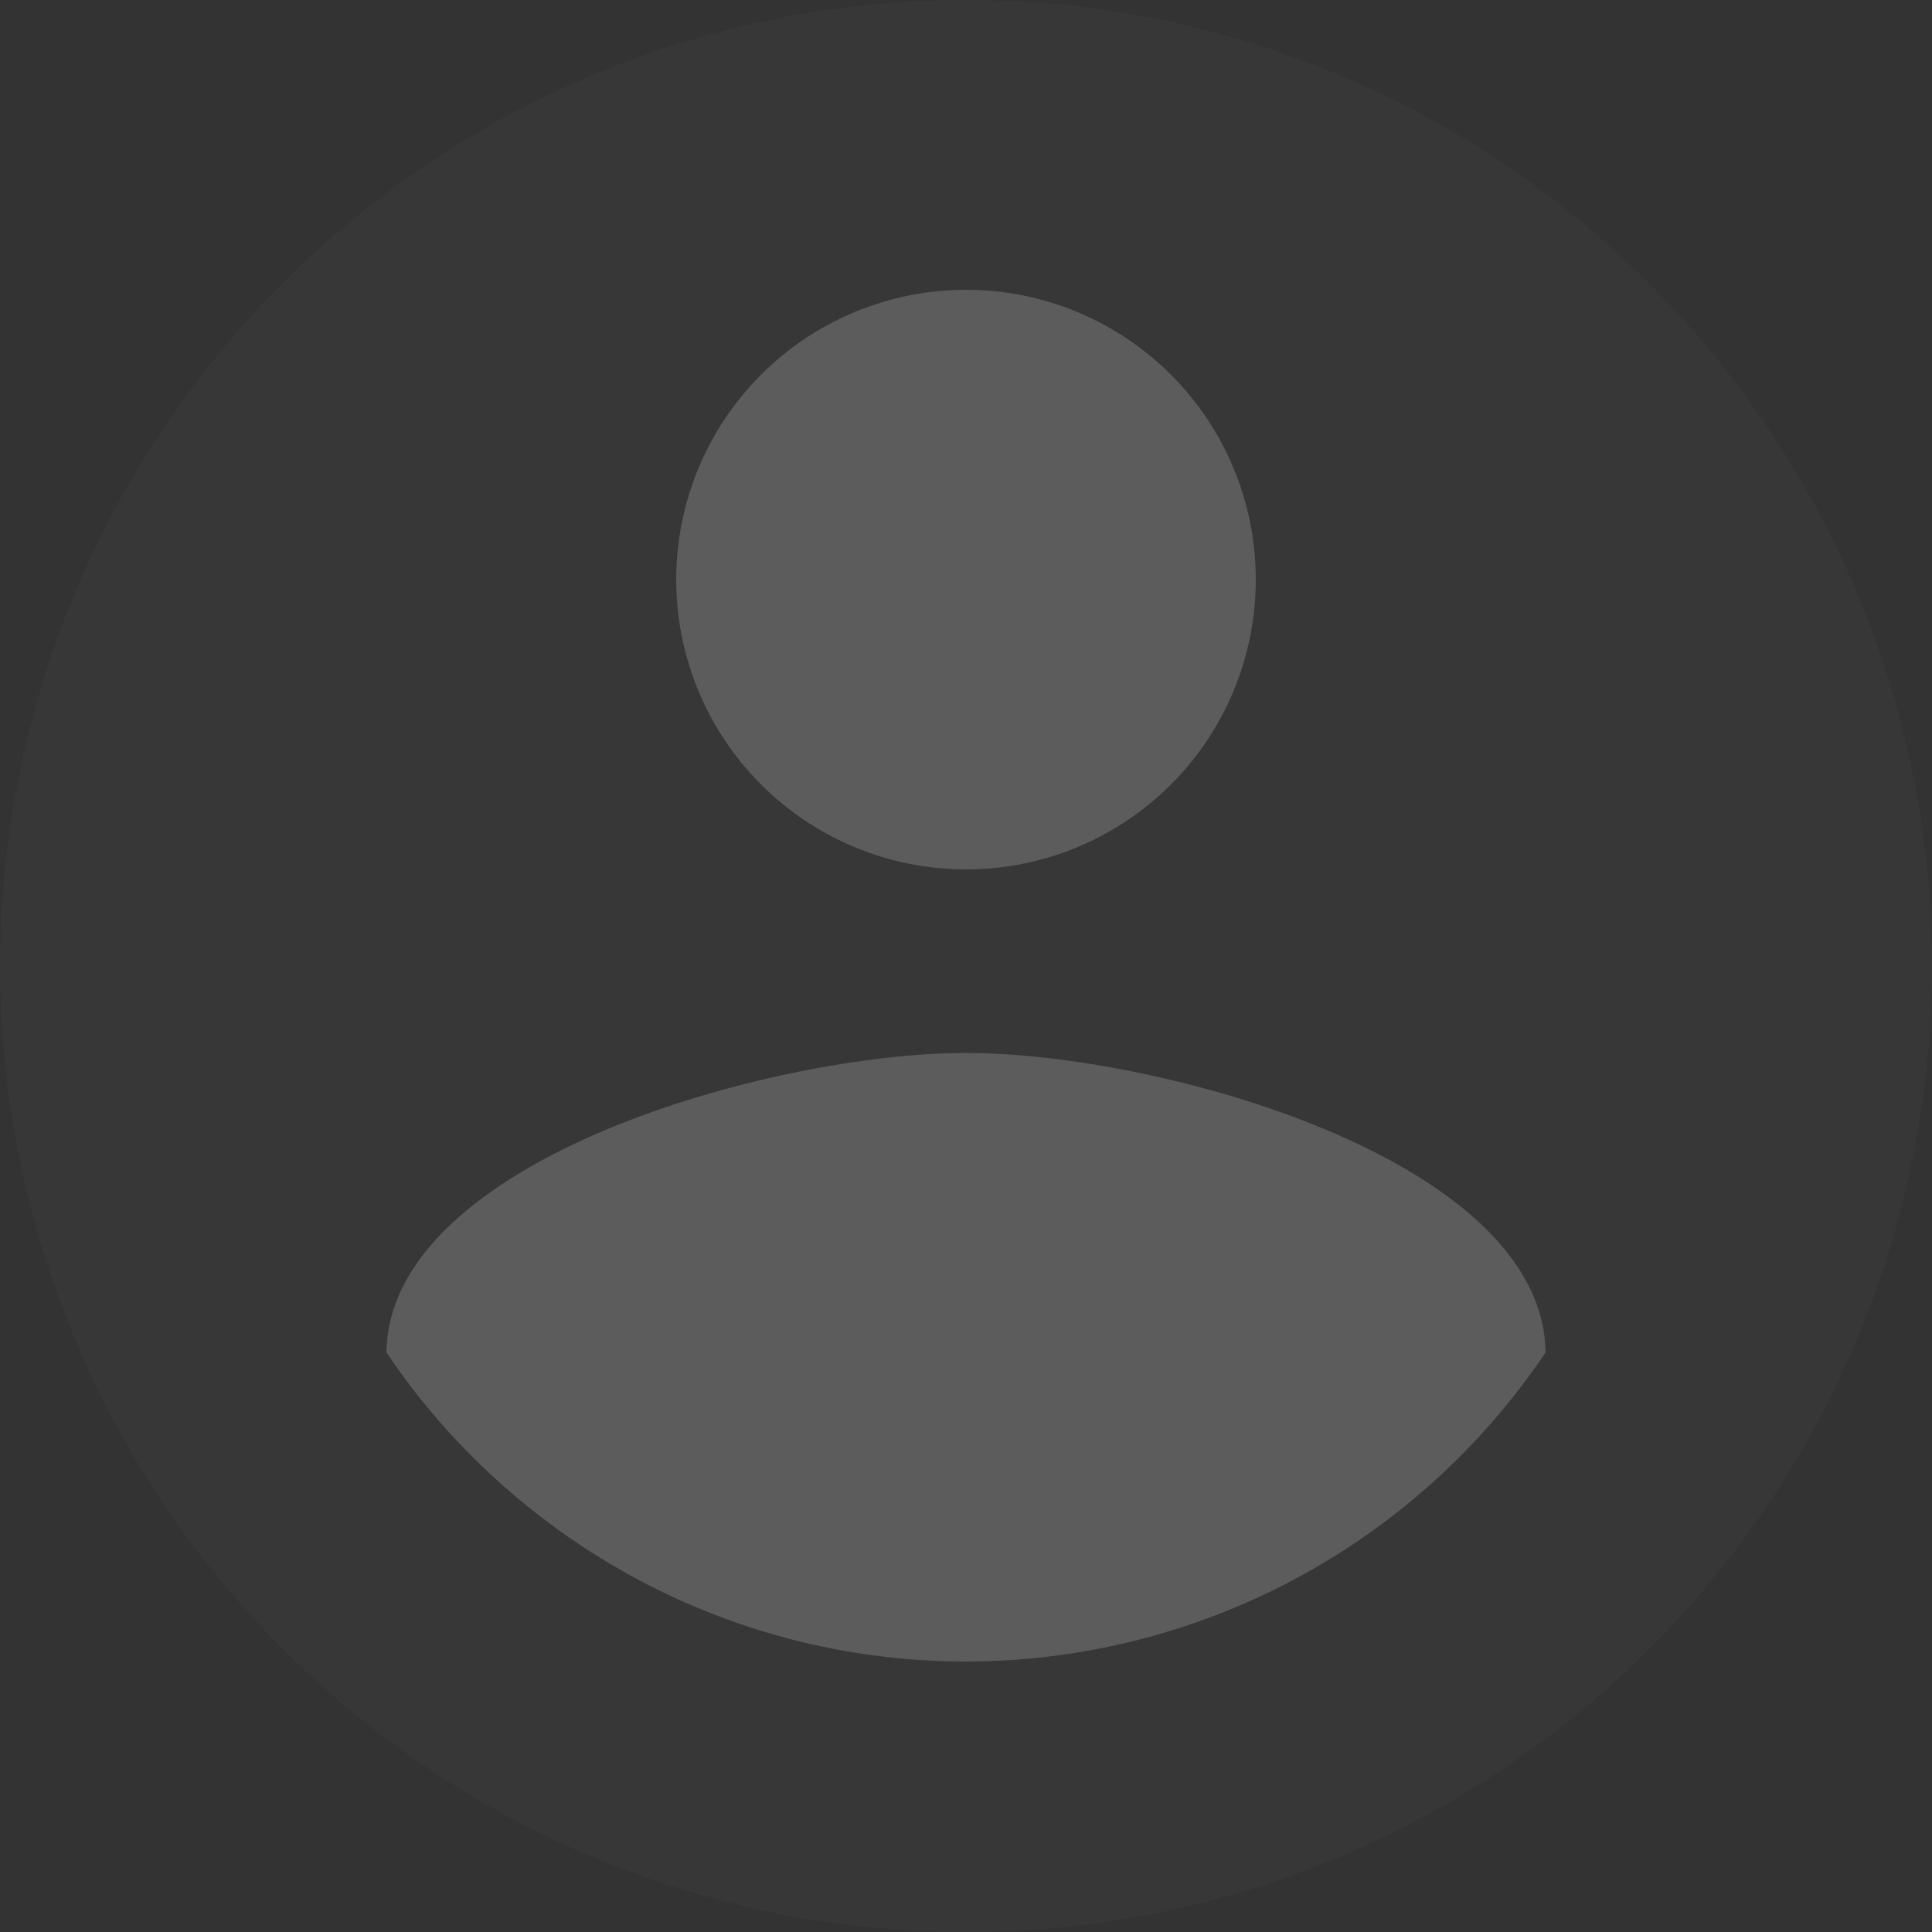 <svg width="100" height="100" viewBox="0 0 100 100" fill="none" xmlns="http://www.w3.org/2000/svg">
<rect x="0" y="0" width="100" height="100" fill="#333333" stroke="none"/>
<path d="M50 86C37.5 86 26.45 79.6 20 70C20.15 60 40 54.5 50 54.5C60 54.5 79.85 60 80 70C76.694 74.922 72.229 78.956 66.998 81.746C61.766 84.536 55.929 85.997 50 86ZM50 15C53.978 15 57.794 16.58 60.607 19.393C63.42 22.206 65 26.022 65 30C65 33.978 63.42 37.794 60.607 40.607C57.794 43.42 53.978 45 50 45C46.022 45 42.206 43.42 39.393 40.607C36.58 37.794 35 33.978 35 30C35 26.022 36.58 22.206 39.393 19.393C42.206 16.58 46.022 15 50 15ZM50 0C43.434 0 36.932 1.293 30.866 3.806C24.799 6.319 19.288 10.002 14.645 14.645C5.268 24.021 0 36.739 0 50C0 63.261 5.268 75.978 14.645 85.355C19.288 89.998 24.799 93.681 30.866 96.194C36.932 98.707 43.434 100 50 100C63.261 100 75.978 94.732 85.355 85.355C94.732 75.978 100 63.261 100 50C100 22.35 77.5 0 50 0Z" fill="white" fill-opacity="0.02"/>
<path d="M50 15C53.978 15 57.794 16.58 60.607 19.393C63.42 22.206 65 26.022 65 30C65 33.978 63.42 37.794 60.607 40.607C57.794 43.42 53.978 45 50 45C46.022 45 42.206 43.42 39.393 40.607C36.58 37.794 35 33.978 35 30C35 26.022 36.58 22.206 39.393 19.393C42.206 16.58 46.022 15 50 15Z" fill="white" fill-opacity="0.2"/>
<path d="M50 86C37.5 86 26.45 79.6 20 70C20.15 60 40 54.5 50 54.5C60 54.5 79.85 60 80 70C76.694 74.922 72.229 78.956 66.998 81.746C61.766 84.536 55.929 85.997 50 86Z" fill="white" fill-opacity="0.2"/>
</svg>
